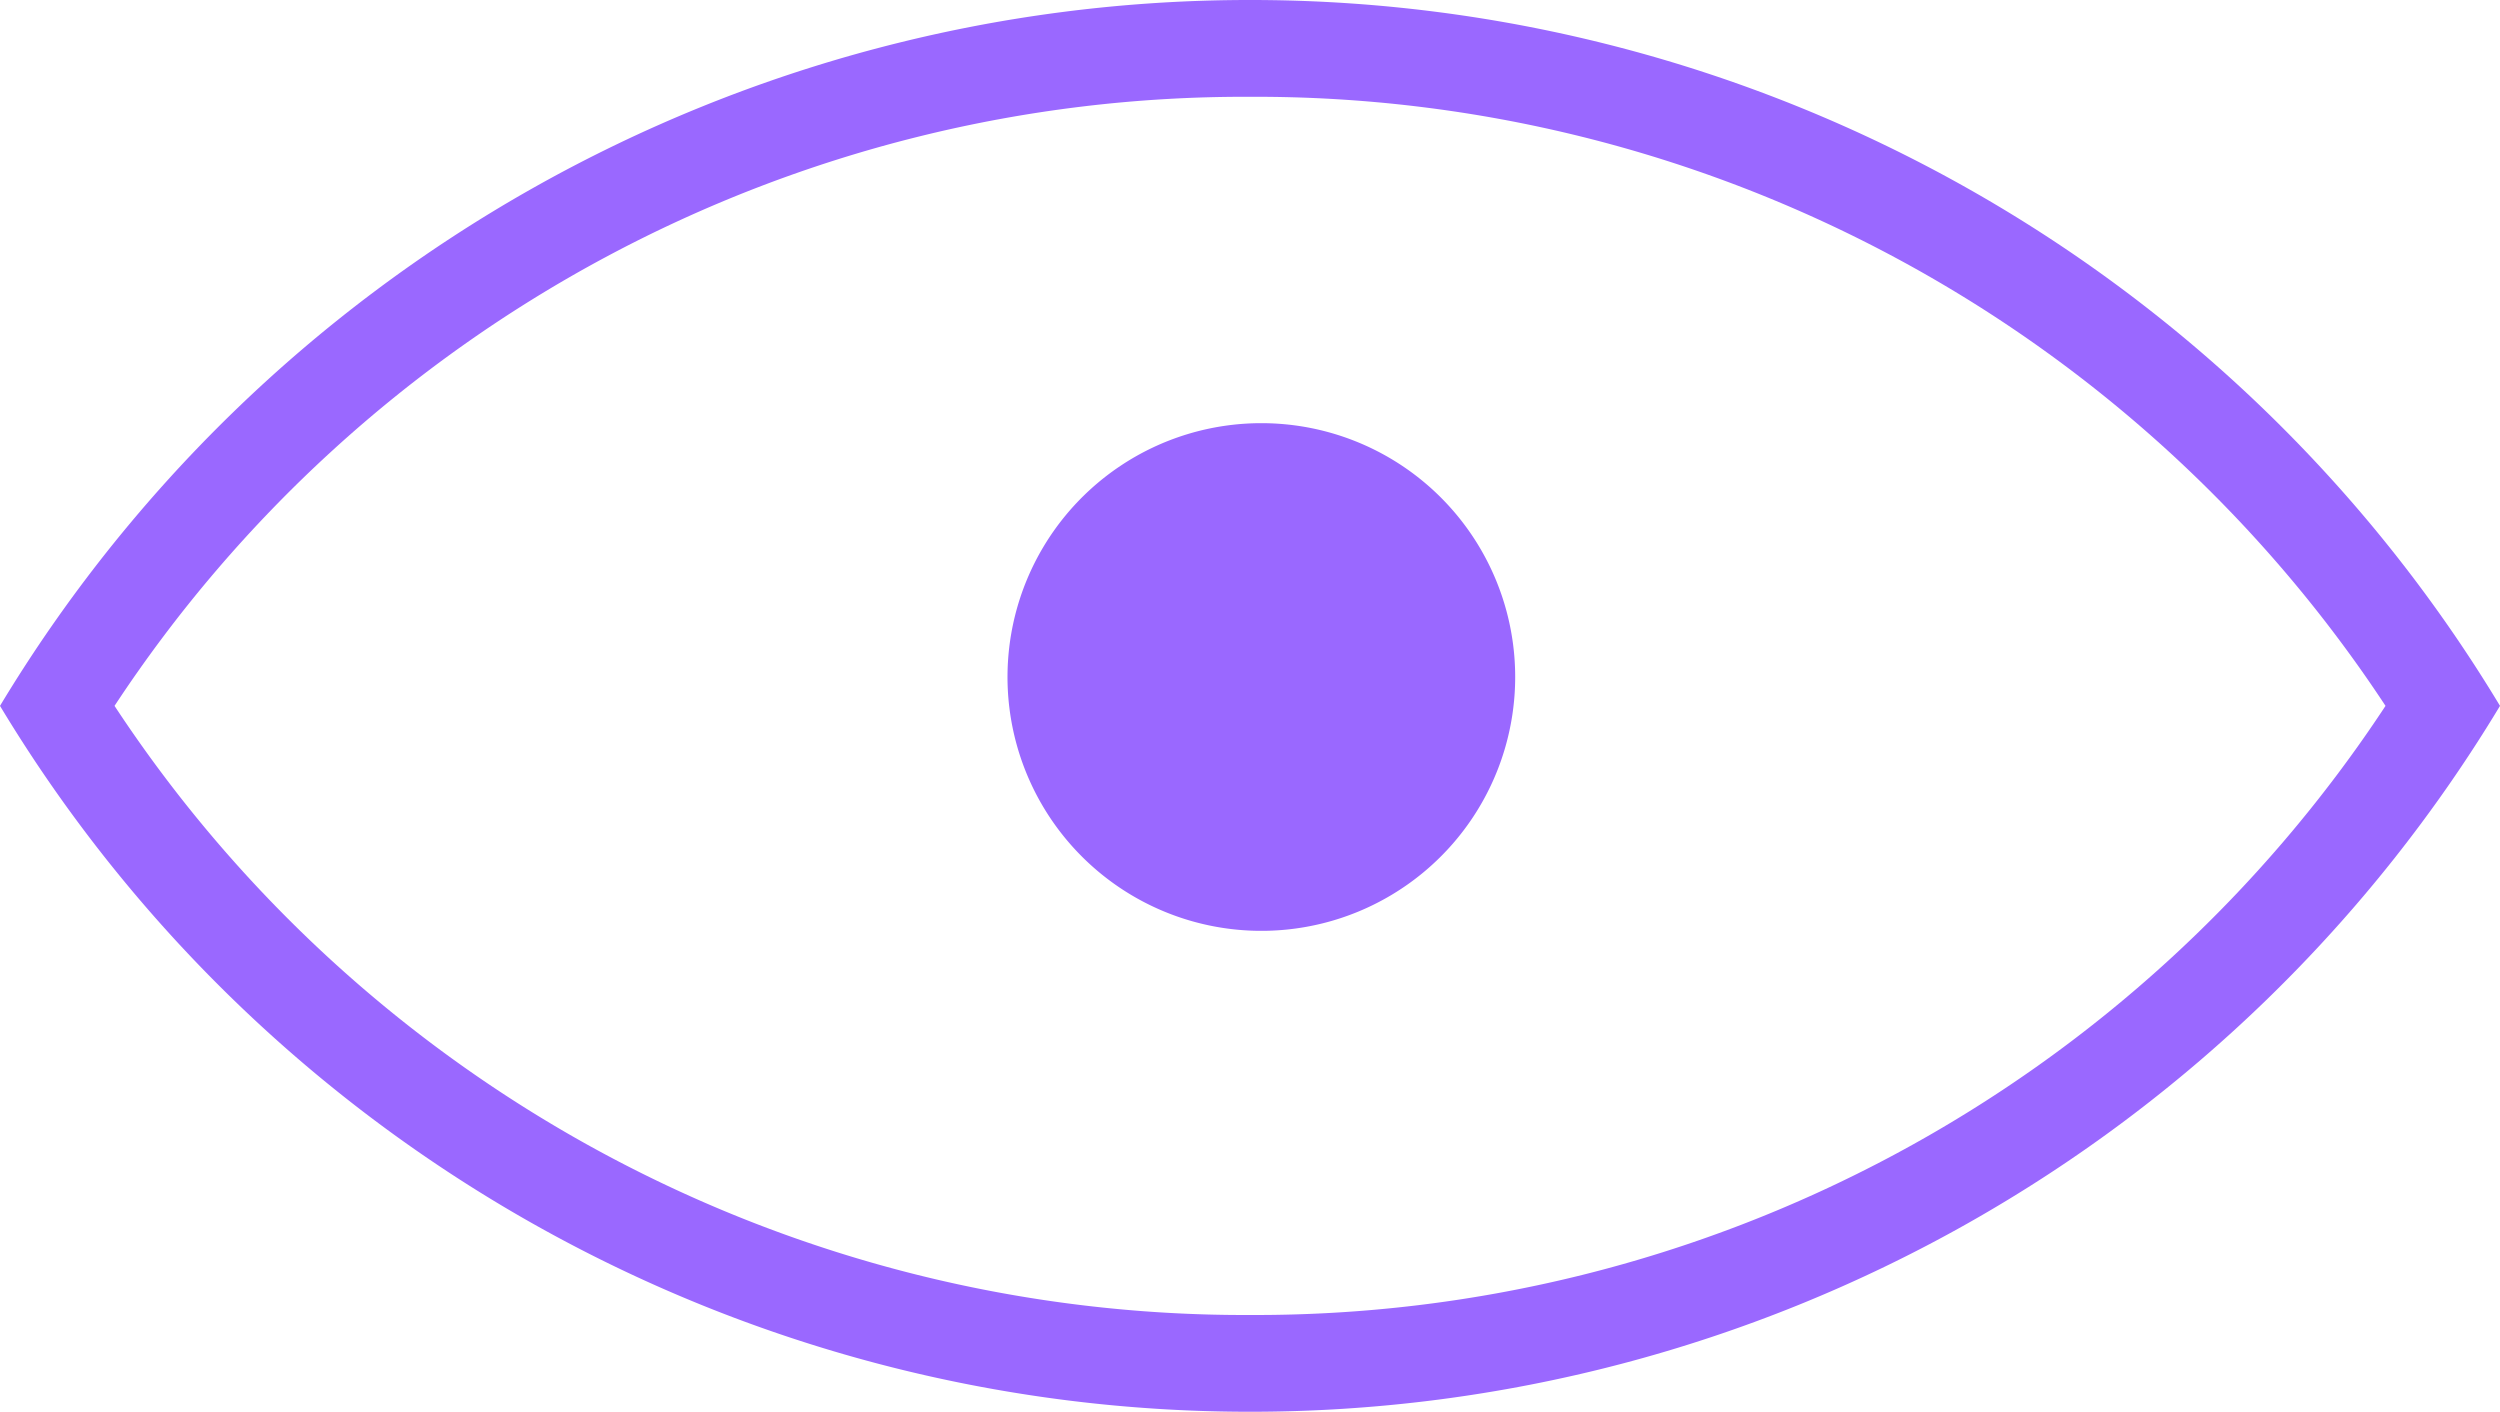 <svg xmlns="http://www.w3.org/2000/svg" xmlns:xlink="http://www.w3.org/1999/xlink" width="53.873" height="30.422" viewBox="0 0 53.873 30.422">
  <defs>
    <clipPath id="clip-path">
      <rect id="Rectangle_154" data-name="Rectangle 154" width="53.873" height="30.422" transform="translate(0 0)" fill="#9a68ff"/>
    </clipPath>
  </defs>
  <g id="Groupe_686" data-name="Groupe 686" transform="translate(0 0)">
    <g id="Groupe_675" data-name="Groupe 675" clip-path="url(#clip-path)">
      <path id="Tracé_613" data-name="Tracé 613" d="M32.651,14.588a5.47,5.47,0,1,1-5.469-5.469,5.469,5.469,0,0,1,5.469,5.469" fill="#9a68ff"/>
      <path id="Tracé_614" data-name="Tracé 614" d="M26.937,2.086A29.148,29.148,0,0,1,51.406,15.211,29.149,29.149,0,0,1,26.937,28.337,29.146,29.146,0,0,1,2.468,15.211,29.145,29.145,0,0,1,26.937,2.086m0-2.086A31.431,31.431,0,0,0,0,15.211,31.431,31.431,0,0,0,26.937,30.422,31.429,31.429,0,0,0,53.873,15.211,31.429,31.429,0,0,0,26.937,0" fill="#9a68ff"/>
    </g>
  </g>
</svg>
